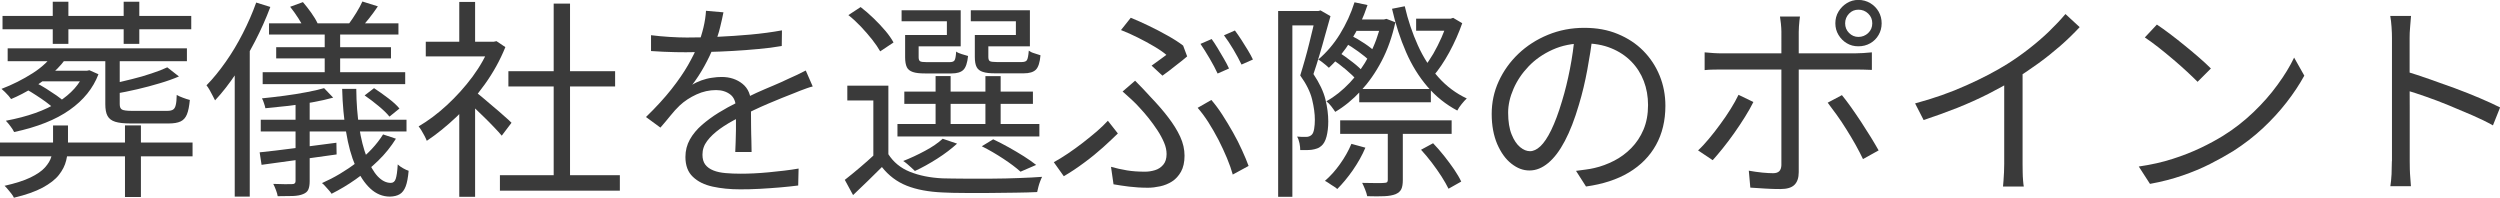 <?xml version="1.0" encoding="UTF-8"?><svg id="Layer_2" xmlns="http://www.w3.org/2000/svg" viewBox="0 0 247.84 19.59"><defs><style>.cls-1{fill:#3a3a3a;}</style></defs><g id="other"><path class="cls-1" d="m0,14.13h19.09v1.37H0v-1.37ZM5.5,5.06l1.28.38c-.41.64-.92,1.24-1.53,1.78-.62.55-1.28,1.04-1.99,1.48-.71.44-1.44.82-2.16,1.12-.06-.08-.14-.19-.25-.32-.11-.13-.23-.25-.36-.38-.13-.13-.24-.23-.34-.31,1.08-.41,2.11-.93,3.1-1.56s1.74-1.37,2.26-2.19ZM.25,1.58h18.71v1.32H.25v-1.32Zm5.02,10.86h1.47v1.95c0,.52-.06,1.03-.18,1.52-.12.5-.36.97-.72,1.43-.36.46-.9.87-1.61,1.26-.71.38-1.66.72-2.85,1-.06-.13-.14-.26-.25-.4-.11-.14-.23-.28-.35-.43-.12-.15-.23-.26-.33-.35,1.06-.24,1.92-.51,2.56-.82.64-.31,1.13-.64,1.45-1,.32-.36.54-.72.64-1.1s.16-.76.16-1.16v-1.91Zm3.07-5.42h.25l.27-.06.9.4c-.53,1.39-1.48,2.57-2.86,3.54-1.37.97-3.21,1.7-5.5,2.19-.08-.17-.2-.36-.36-.57-.15-.21-.31-.39-.46-.55,2.17-.41,3.9-1.02,5.19-1.85,1.29-.83,2.14-1.78,2.56-2.86v-.25ZM.76,4.79h17.77v1.28H.76v-1.28Zm1.78,4.03l.97-.63c.35.17.71.37,1.07.6.36.23.71.46,1.03.68.32.22.59.44.8.65l-1.01.69c-.2-.2-.46-.41-.78-.65-.32-.24-.67-.48-1.03-.71-.36-.24-.71-.45-1.05-.63Zm1.45-1.81h4.73v1.05H3.99v-1.05ZM5.23.17h1.55v4.18h-1.55V.17Zm5.21,5.54h1.43v4.62c0,.27.07.44.22.53.15.08.47.13.96.13h3.53c.25,0,.44-.04.57-.12.13-.08.22-.23.27-.45.06-.22.09-.56.1-1.01.17.1.37.19.62.28.24.09.47.17.68.22-.06.62-.15,1.09-.29,1.43s-.35.57-.63.7c-.28.13-.67.2-1.18.2h-3.78c-.66,0-1.17-.06-1.52-.17s-.61-.3-.76-.58c-.15-.27-.22-.66-.22-1.17v-4.62Zm6.15.97l1.15.9c-.56.24-1.2.47-1.92.68-.72.22-1.46.41-2.22.59-.76.17-1.49.33-2.21.45-.03-.13-.08-.29-.16-.49-.08-.2-.16-.36-.26-.47.69-.15,1.38-.32,2.08-.49s1.36-.36,1.97-.57c.62-.2,1.13-.4,1.55-.6ZM12.26.17h1.55v4.18h-1.55V.17Zm.13,12.26h1.58v7.1h-1.58v-7.1Z"/><path class="cls-1" d="m25.39.25l1.41.44c-.43,1.15-.94,2.29-1.52,3.41s-1.21,2.19-1.88,3.19c-.67,1-1.36,1.89-2.08,2.66-.06-.11-.13-.26-.23-.45-.1-.19-.2-.38-.31-.58-.11-.2-.22-.35-.31-.46.66-.67,1.29-1.45,1.91-2.33.62-.88,1.18-1.82,1.69-2.82.51-1,.96-2.02,1.33-3.06Zm-2.12,5.44l1.45-1.47.04.02v15.25h-1.49V5.69Zm2.48,9.41c.95-.1,2.1-.23,3.45-.41,1.35-.17,2.73-.35,4.15-.54l.02,1.16c-1.32.18-2.63.36-3.95.55-1.32.18-2.48.34-3.49.48l-.19-1.24Zm.1-3.23h14.45v1.16h-14.45v-1.16Zm6.28-3.13l.9.94c-.6.17-1.28.32-2.05.46-.76.14-1.55.25-2.35.35-.81.09-1.58.17-2.32.24-.03-.14-.07-.31-.14-.5-.06-.2-.13-.36-.2-.48.71-.07,1.46-.16,2.23-.26.77-.1,1.5-.22,2.18-.35.69-.13,1.27-.26,1.74-.4Zm-6.09-1.58h14.13v1.18h-14.13v-1.18Zm.63-4.85h12.83v1.11h-12.83v-1.11Zm2.62,7.31h1.41v8.36c0,.35-.05.62-.14.82-.09.2-.26.34-.51.44-.25.11-.58.17-1,.19-.41.01-.92.02-1.52.02-.03-.17-.08-.37-.17-.6-.08-.23-.18-.44-.27-.62.43.01.83.02,1.18.03.35,0,.59,0,.71-.01.21,0,.32-.1.32-.29v-8.34Zm-1.91-4.94h11.38v1.11h-11.38v-1.11Zm1.39-4.01l1.26-.46c.27.31.54.66.82,1.05.28.39.49.74.63,1.05l-1.32.55c-.13-.29-.32-.65-.59-1.06-.27-.41-.53-.79-.8-1.12Zm9.22,12.66l1.26.42c-.48.77-1.06,1.5-1.75,2.17s-1.44,1.29-2.23,1.85-1.59,1.03-2.4,1.44c-.06-.1-.14-.21-.26-.34s-.23-.26-.35-.39c-.11-.13-.22-.24-.34-.33,1.2-.53,2.35-1.21,3.45-2.05,1.1-.83,1.97-1.76,2.61-2.78Zm-5.8-10.69h1.53v5.06h-1.53V2.65Zm1.72,6.17h1.41c.01,1.4.11,2.67.29,3.82.18,1.15.43,2.13.75,2.96s.68,1.46,1.08,1.89c.41.43.84.65,1.3.65.24,0,.4-.13.49-.4.09-.27.16-.74.2-1.43.15.14.33.27.53.38.2.11.38.2.55.25-.06.66-.15,1.17-.29,1.54-.14.37-.34.63-.59.78-.25.15-.57.23-.97.24-.73,0-1.38-.27-1.95-.8s-1.06-1.27-1.47-2.23c-.41-.95-.72-2.08-.93-3.38-.22-1.3-.35-2.73-.39-4.28ZM35.93.15l1.53.48c-.28.42-.57.81-.86,1.18-.29.36-.56.69-.8.97l-1.2-.44c.22-.29.46-.65.72-1.07s.46-.79.6-1.11Zm.23,9.3l.92-.71c.45.29.92.63,1.41,1,.49.37.86.71,1.11,1.02l-.99.8c-.25-.31-.61-.66-1.08-1.05-.47-.39-.93-.74-1.38-1.05Z"/><path class="cls-1" d="m48.59,4.14h.34l.29-.06.88.59c-.52,1.29-1.2,2.52-2.04,3.69-.84,1.17-1.76,2.23-2.76,3.18s-2,1.76-2.99,2.42c-.06-.15-.13-.32-.23-.5s-.2-.36-.3-.53-.2-.3-.28-.4c.95-.56,1.89-1.26,2.81-2.11.92-.85,1.77-1.79,2.53-2.81.76-1.03,1.35-2.08,1.75-3.14v-.32Zm-6.38,0h6.97v1.45h-6.97v-1.45Zm3.32-3.95h1.57v4.66h-1.57V.19Zm0,10.23l1.57-1.85v10.94h-1.57v-9.09Zm1.43-1.45c.18.13.45.34.8.63.35.29.73.61,1.13.96.41.34.78.66,1.11.96.34.29.57.51.71.65l-.97,1.28c-.18-.22-.43-.5-.76-.84-.32-.34-.67-.69-1.04-1.05-.37-.36-.72-.7-1.06-1.02-.34-.31-.62-.56-.84-.75l.9-.82Zm2.6,8.4h11.89v1.53h-11.89v-1.53Zm.84-10.31h10.58v1.51h-10.58v-1.51ZM54.89.36h1.62v17.75h-1.62V.36Z"/><path class="cls-1" d="m71.72,1.22c-.08.42-.19.91-.33,1.48-.13.57-.35,1.21-.64,1.92-.25.63-.56,1.28-.93,1.95s-.77,1.28-1.19,1.83c.27-.17.57-.31.9-.43s.68-.21,1.04-.26c.36-.06.68-.08.98-.08.81,0,1.5.23,2.06.68s.84,1.12.84,1.98v1.02c0,.41,0,.85.01,1.3,0,.46.02.9.03,1.33.01.43.02.81.02,1.13h-1.62c.01-.28.03-.61.04-.99.01-.38.02-.78.03-1.2,0-.42,0-.82,0-1.2,0-.38-.01-.7-.01-.97,0-.62-.19-1.07-.56-1.35s-.84-.43-1.4-.43c-.66,0-1.31.14-1.94.43s-1.19.65-1.67,1.1c-.31.29-.61.63-.91,1-.3.37-.63.77-1,1.19l-1.43-1.05c1.01-.98,1.85-1.9,2.52-2.75.67-.85,1.22-1.65,1.64-2.38.42-.74.75-1.4.99-1.98.22-.59.41-1.18.55-1.77.14-.59.22-1.14.25-1.65l1.72.15Zm-7.18,2.27c.56.07,1.17.13,1.83.17.66.04,1.23.06,1.72.06.94,0,1.95-.02,3.02-.07s2.17-.12,3.27-.22c1.1-.1,2.15-.24,3.14-.42l-.02,1.55c-.73.13-1.51.23-2.33.3-.83.08-1.67.14-2.52.19s-1.68.08-2.47.1c-.79.02-1.52.03-2.19.03-.29,0-.63,0-1.02-.01s-.79-.02-1.21-.04c-.42-.02-.83-.05-1.22-.07v-1.58Zm16.04,5.08c-.18.04-.38.1-.6.18-.22.08-.43.16-.65.24-.22.08-.42.17-.62.25-.73.28-1.57.62-2.54,1.03-.97.41-1.95.88-2.96,1.41-.7.35-1.32.72-1.85,1.1-.53.39-.95.78-1.26,1.2-.31.41-.46.86-.46,1.35,0,.41.09.74.28.99.19.25.46.44.81.58s.75.22,1.21.26.96.06,1.5.06c.81,0,1.74-.04,2.78-.14s2.03-.21,2.95-.37l-.04,1.68c-.53.07-1.13.13-1.8.19s-1.34.1-2.02.14c-.68.04-1.33.05-1.94.05-.99,0-1.9-.09-2.72-.27-.82-.18-1.47-.5-1.96-.97-.49-.46-.74-1.12-.74-1.97,0-.63.15-1.21.44-1.73.29-.52.69-1,1.19-1.44.5-.43,1.05-.84,1.65-1.21s1.22-.71,1.85-1.02c.67-.36,1.31-.68,1.9-.95.6-.27,1.16-.51,1.69-.73.53-.22,1.03-.45,1.49-.67.31-.14.6-.27.88-.4.28-.13.56-.27.84-.42l.69,1.58Z"/><path class="cls-1" d="m88.07,15.29c.5.78,1.21,1.37,2.13,1.74s1.99.59,3.22.65c.6.01,1.33.03,2.18.03.85,0,1.75,0,2.7,0,.95,0,1.85-.03,2.73-.06.88-.03,1.63-.07,2.28-.12-.06.11-.12.26-.19.44-.07.18-.13.37-.18.56-.05.19-.09.36-.12.51-.6.03-1.31.05-2.13.06-.82.01-1.67.02-2.56.03s-1.74,0-2.56,0c-.82,0-1.52-.02-2.11-.05-1.4-.06-2.59-.28-3.57-.67-.98-.39-1.8-1.01-2.46-1.85-.45.45-.91.9-1.39,1.37-.48.46-.97.93-1.47,1.41l-.82-1.51c.45-.35.94-.75,1.47-1.2.53-.45,1.04-.9,1.51-1.34h1.32Zm0-6.8v7.43h-1.49v-5.96h-2.58v-1.47h4.07Zm-3.97-6.99l1.22-.8c.42.32.84.69,1.27,1.1.43.41.82.83,1.17,1.24.35.41.62.8.82,1.17l-1.32.88c-.2-.35-.46-.74-.8-1.17-.34-.43-.71-.85-1.11-1.28-.41-.43-.82-.81-1.24-1.14Zm4.87,10.79h14.07v1.24h-14.07v-1.24Zm1.2-8.82h3.7v-1.36h-4.49v-1.09h5.86v3.57h-5.06v-1.11Zm3.3,10.29l1.41.48c-.55.5-1.2,1-1.97,1.49-.77.49-1.51.9-2.21,1.22-.08-.08-.2-.19-.34-.32-.14-.13-.28-.25-.43-.38s-.28-.22-.39-.29c.71-.28,1.43-.61,2.15-1,.72-.38,1.31-.79,1.77-1.21Zm-3.82-4.68h12.75v1.22h-12.75v-1.22Zm.08-5.61h1.34v2.21c0,.2.05.33.14.39.09.06.3.09.64.09h2.29c.25,0,.42-.06.49-.18.08-.12.13-.41.16-.87.13.1.3.18.54.25s.44.13.64.19c-.07.67-.22,1.13-.46,1.37-.24.24-.63.36-1.18.36h-2.62c-.52,0-.92-.04-1.21-.14s-.49-.25-.6-.48c-.11-.23-.17-.56-.17-.98v-2.21Zm3.02,4.07h1.49v5.36h-1.49v-5.36Zm4.33-4.07h3.63v-1.36h-4.47v-1.09h5.86v3.57h-5.02v-1.11Zm-.44,0h1.34v2.18c0,.21.05.35.15.41.1.06.32.09.67.09h2.5c.27,0,.44-.07.51-.2.08-.13.14-.44.18-.93.13.1.3.19.54.26.23.08.44.14.62.2-.06.7-.21,1.17-.45,1.42-.25.25-.65.37-1.21.37h-2.83c-.52,0-.92-.04-1.22-.14-.29-.09-.5-.25-.62-.48-.12-.23-.18-.56-.18-1v-2.18Zm.69,11.03l1.13-.69c.5.24,1.02.5,1.55.8s1.03.59,1.5.89c.47.3.87.58,1.21.85l-1.55.67c-.43-.39-1-.82-1.7-1.28s-1.41-.88-2.14-1.24Zm.36-6.95h1.51v5.36h-1.51v-5.36Z"/><path class="cls-1" d="m110.82,13.23c-.41.41-.9.86-1.47,1.38-.57.51-1.19,1.02-1.86,1.51-.67.5-1.34.95-2.03,1.35l-.99-1.39c.43-.24.9-.52,1.4-.86.5-.34.99-.69,1.48-1.07s.95-.76,1.39-1.13c.43-.38.8-.73,1.09-1.05l.99,1.26Zm-.71,3.3c.53.15,1.07.27,1.61.36s1.14.13,1.8.13c.32,0,.65-.05.98-.15s.6-.28.82-.54c.22-.26.33-.61.33-1.06,0-.36-.08-.75-.25-1.14-.17-.4-.39-.81-.66-1.22-.27-.41-.56-.81-.87-1.2-.31-.39-.61-.73-.9-1.04-.22-.25-.49-.52-.79-.8s-.6-.55-.89-.8l1.24-1.07c.27.27.53.54.79.81s.51.54.75.81c.66.69,1.24,1.35,1.74,2.01.5.65.9,1.29,1.19,1.92s.43,1.26.43,1.89-.12,1.17-.35,1.58c-.23.41-.53.74-.89.97-.36.23-.76.39-1.18.48-.42.09-.82.14-1.2.14-.67,0-1.3-.04-1.87-.11-.57-.07-1.09-.15-1.55-.23l-.25-1.74Zm4.05-10.02c.28-.2.56-.4.83-.6.27-.2.49-.36.64-.47-.29-.25-.69-.53-1.2-.83-.5-.3-1.04-.59-1.62-.88s-1.13-.54-1.68-.75l.97-1.22c.55.22,1.14.49,1.79.8.64.31,1.27.63,1.88.98.61.34,1.12.67,1.52.98l.4,1.07c-.13.11-.29.25-.48.4-.2.15-.41.32-.64.5-.23.18-.46.36-.69.54-.23.18-.44.33-.64.47l-1.07-.99Zm8.06,10.82c-.14-.5-.33-1.05-.58-1.65s-.53-1.2-.84-1.81c-.32-.61-.65-1.19-1-1.74s-.71-1.03-1.07-1.44l1.36-.78c.36.42.73.91,1.09,1.47.36.56.71,1.14,1.05,1.74.34.6.64,1.19.9,1.77.27.58.48,1.1.65,1.56l-1.58.86Zm-2.1-13.46c.18.25.38.55.59.9.21.35.42.7.62,1.05s.38.67.51.97l-1.13.5c-.2-.43-.46-.93-.79-1.49-.33-.56-.63-1.04-.91-1.45l1.11-.48Zm2.31-.84c.2.27.41.57.63.91.22.34.44.69.65,1.04.21.35.38.66.5.92l-1.13.5c-.22-.46-.49-.96-.81-1.5-.32-.54-.63-1-.93-1.4l1.09-.48Z"/><path class="cls-1" d="m126.71,1.09h4.2v1.43h-2.79v16.99h-1.41V1.09Zm3.76,0h.23l.21-.06.99.57c-.17.59-.34,1.21-.53,1.88-.18.67-.37,1.33-.57,2s-.39,1.28-.59,1.86c.6.9,1,1.74,1.19,2.52.19.79.28,1.51.28,2.18,0,.56-.06,1.06-.17,1.49-.11.43-.29.75-.52.94-.13.11-.27.2-.43.25-.16.06-.34.1-.54.13-.15.01-.33.03-.53.03s-.39,0-.59,0c0-.2-.02-.42-.07-.67-.05-.25-.13-.48-.24-.67.17.01.33.02.48.03.15,0,.29,0,.42,0,.21,0,.38-.06.53-.19.13-.11.21-.31.26-.6.05-.29.07-.59.07-.91,0-.59-.09-1.25-.27-2s-.57-1.54-1.18-2.39c.15-.49.31-1.01.46-1.55s.3-1.08.43-1.62c.13-.53.25-1.04.37-1.52.11-.48.21-.9.29-1.25v-.44Zm3.82-.86l1.28.27c-.41,1.25-.95,2.41-1.62,3.49s-1.41,1.99-2.21,2.73c-.07-.07-.17-.16-.29-.26-.13-.11-.26-.21-.4-.32-.14-.1-.26-.19-.36-.24.81-.69,1.53-1.52,2.14-2.51s1.1-2.04,1.45-3.16Zm-.32,14.03l1.39.38c-.32.76-.74,1.5-1.25,2.24-.51.73-1.03,1.35-1.54,1.86-.08-.08-.2-.18-.36-.27s-.31-.2-.46-.3c-.15-.1-.29-.19-.4-.24.53-.46,1.03-1.01,1.49-1.66.46-.64.84-1.31,1.13-2Zm2.98-12.33h.25l.25-.06.88.34c-.31,1.41-.76,2.7-1.36,3.84-.6,1.15-1.3,2.14-2.08,2.98-.78.84-1.62,1.53-2.52,2.06-.1-.15-.23-.34-.4-.56-.17-.22-.33-.38-.48-.49.83-.46,1.6-1.08,2.33-1.85.73-.77,1.37-1.67,1.91-2.69.55-1.02.95-2.13,1.22-3.32v-.25Zm-4.89,3.93l.65-.69c.45.29.91.63,1.39,1,.48.37.83.7,1.07.98l-.65.78c-.27-.29-.63-.64-1.09-1.03-.46-.39-.92-.73-1.36-1.03Zm.8,6.07h11.05v1.34h-11.05v-1.34Zm.44-7.69l.59-.74c.45.22.91.49,1.39.81.48.32.84.61,1.09.87l-.59.84c-.28-.27-.66-.57-1.12-.91-.47-.34-.92-.63-1.35-.87Zm.59-2.31h3.53v1.13h-3.53v-1.13Zm.86,6.89h7.1v1.32h-7.1v-1.32Zm2.83,3.72h1.49v5.31c0,.39-.05.69-.15.9-.1.21-.29.38-.57.5-.28.11-.65.18-1.1.2-.46.02-1.03.02-1.71,0-.04-.2-.11-.42-.21-.67s-.2-.47-.29-.65c.52.01.98.02,1.39.02s.68,0,.82-.02c.13,0,.21-.03.26-.07.05-.05.07-.12.07-.22v-5.31Zm1.68-11.93c.32,1.39.76,2.68,1.3,3.88s1.22,2.26,2.03,3.16c.8.9,1.75,1.61,2.82,2.11-.15.14-.33.33-.51.56-.19.23-.33.45-.43.64-1.13-.6-2.12-1.39-2.96-2.37-.84-.98-1.55-2.12-2.12-3.43-.57-1.31-1.04-2.74-1.39-4.29l1.26-.25Zm1.13,1.24h3.65v1.2h-3.65v-1.2Zm.48,13l1.2-.65c.36.38.73.79,1.09,1.25.36.46.7.91,1,1.35.3.45.54.85.7,1.2l-1.26.71c-.17-.35-.4-.75-.69-1.21-.29-.46-.62-.91-.97-1.38-.35-.46-.71-.89-1.07-1.28Zm2.62-13h.32l.25-.08.9.53c-.34.97-.76,1.92-1.28,2.88-.52.95-1.06,1.75-1.62,2.39-.11-.14-.26-.3-.43-.47s-.33-.31-.47-.41c.32-.39.63-.85.93-1.36.3-.52.57-1.06.82-1.62s.44-1.08.58-1.55v-.29Z"/><path class="cls-1" d="m157.9,3.49c-.14,1.09-.32,2.23-.54,3.42-.22,1.19-.49,2.34-.83,3.46-.42,1.44-.89,2.65-1.4,3.61-.51.97-1.06,1.69-1.65,2.18-.59.49-1.2.74-1.85.74s-1.21-.22-1.79-.67-1.04-1.1-1.41-1.94c-.36-.85-.55-1.84-.55-2.99s.23-2.23.7-3.25c.47-1.02,1.12-1.93,1.95-2.72.83-.79,1.81-1.42,2.93-1.88,1.12-.46,2.32-.69,3.59-.69s2.34.2,3.33.61c.99.41,1.83.96,2.53,1.67.7.71,1.24,1.53,1.62,2.46.38.93.57,1.93.57,2.99,0,1.47-.31,2.76-.93,3.88s-1.52,2.03-2.69,2.73c-1.17.7-2.59,1.16-4.25,1.39l-.99-1.55c.34-.04.66-.08.97-.13.31-.04.59-.09.84-.15.67-.15,1.33-.4,1.96-.72s1.21-.75,1.71-1.26c.5-.51.91-1.12,1.21-1.83.3-.71.45-1.52.45-2.43,0-.85-.14-1.65-.42-2.38-.28-.73-.69-1.38-1.24-1.94-.55-.56-1.21-1-2-1.32-.78-.32-1.68-.48-2.69-.48-1.15,0-2.19.21-3.12.63-.93.42-1.72.97-2.37,1.65-.65.68-1.15,1.42-1.5,2.23-.35.8-.53,1.59-.53,2.36,0,.88.12,1.61.35,2.17.23.57.51.98.84,1.25.33.27.65.4.98.4s.68-.16,1.03-.49c.35-.33.71-.86,1.07-1.6.36-.74.72-1.69,1.07-2.87.31-1.01.57-2.08.79-3.21.22-1.13.38-2.25.47-3.34l1.76.02Z"/><path class="cls-1" d="m173.82,10.12c-.22.45-.5.94-.83,1.47-.33.53-.69,1.07-1.07,1.61-.38.54-.76,1.04-1.13,1.5s-.7.85-1,1.18l-1.45-.97c.35-.32.71-.71,1.09-1.17.38-.45.75-.93,1.12-1.44.37-.5.71-1,1.02-1.5.31-.5.57-.96.78-1.4l1.47.71Zm-4.83-4.93c.29.03.58.05.86.07.28.02.59.03.92.03h13.08c.25,0,.54-.01.85-.03.32-.02.61-.05.87-.07v1.74c-.28-.01-.57-.02-.87-.03-.3,0-.58-.01-.83-.01h-13.1c-.31,0-.61,0-.91.01-.3,0-.59.02-.87.05v-1.76Zm9.45-3.55c-.01.1-.03.24-.05.42-.02.18-.04.37-.05.57-.01.2-.02.37-.02.53v13.9c0,.56-.14.98-.42,1.26-.28.28-.74.42-1.39.42-.29,0-.62,0-.98-.02-.36-.01-.71-.04-1.06-.06-.35-.03-.67-.05-.95-.06l-.15-1.68c.46.08.91.15,1.34.19s.79.06,1.07.06.48-.07.61-.2.2-.33.21-.6V3.13c0-.22-.02-.49-.05-.8-.04-.31-.07-.54-.09-.69h1.97Zm4.16,7.79c.28.34.58.74.91,1.2.33.46.66.96,1.01,1.48.34.53.66,1.03.96,1.51.29.48.55.91.76,1.29l-1.55.86c-.2-.42-.44-.88-.72-1.39s-.59-1.01-.91-1.53c-.32-.52-.65-1.01-.98-1.47s-.63-.86-.89-1.2l1.43-.76Zm-.65-7.12c0-.42.1-.81.31-1.16s.49-.63.83-.84c.34-.21.72-.32,1.14-.32s.83.11,1.18.32c.35.21.63.49.83.84s.3.73.3,1.16-.1.8-.3,1.15c-.2.35-.48.63-.83.83-.35.2-.74.3-1.18.3s-.8-.1-1.14-.3c-.34-.2-.62-.48-.83-.83-.21-.35-.31-.73-.31-1.15Zm.97,0c0,.38.13.7.39.96.26.26.57.39.93.39s.7-.13.97-.39c.27-.26.4-.58.4-.96s-.13-.7-.4-.96c-.27-.26-.59-.39-.97-.39s-.68.13-.93.39-.39.58-.39.96Z"/><path class="cls-1" d="m189.86,10.25c1.82-.49,3.51-1.08,5.08-1.79,1.57-.7,2.93-1.41,4.09-2.14.73-.46,1.44-.96,2.13-1.5.69-.54,1.35-1.1,1.96-1.69s1.16-1.17,1.64-1.74l1.41,1.3c-.59.63-1.22,1.25-1.91,1.85-.69.6-1.41,1.18-2.17,1.73-.76.55-1.56,1.09-2.38,1.61-.77.46-1.64.94-2.6,1.43-.97.49-1.99.95-3.09,1.39-1.09.43-2.2.83-3.32,1.2l-.84-1.64Zm8.84-3.04l1.81-.55v9.58c0,.27,0,.55.01.84,0,.29.02.57.04.82.02.25.04.45.07.59h-2.06c.01-.14.03-.34.05-.59.02-.25.04-.53.05-.82s.02-.57.02-.84V7.2Z"/><path class="cls-1" d="m212.02,16.51c1.23-.18,2.36-.43,3.37-.76,1.01-.32,1.94-.69,2.78-1.09s1.59-.81,2.25-1.22c1.08-.67,2.07-1.45,2.98-2.32.91-.87,1.71-1.78,2.39-2.72.69-.94,1.23-1.83,1.64-2.69l1.01,1.79c-.48.87-1.06,1.75-1.76,2.65-.7.9-1.49,1.76-2.37,2.58s-1.86,1.57-2.92,2.25c-.7.43-1.47.86-2.3,1.28s-1.74.8-2.73,1.14c-.99.34-2.06.62-3.22.83l-1.11-1.72Zm1.81-14.07c.38.25.81.56,1.3.93.49.37.99.76,1.5,1.18.51.41.99.82,1.44,1.21.45.39.82.74,1.11,1.03l-1.32,1.32c-.27-.27-.61-.6-1.03-.99s-.88-.8-1.39-1.23c-.5-.43-1-.83-1.49-1.22-.49-.38-.93-.7-1.32-.96l1.2-1.28Z"/><path class="cls-1" d="m237.13,15.98V3.76c0-.29-.01-.65-.04-1.07s-.07-.79-.13-1.11h2.06c-.03.31-.06.67-.09,1.09-.04.42-.05.78-.05,1.09v4.4c0,.86,0,1.72.01,2.56,0,.85,0,1.64,0,2.37v2.89c0,.22,0,.48.01.78s.02.59.05.89.05.57.06.81h-2.04c.06-.34.09-.74.12-1.2.02-.46.03-.89.03-1.28Zm1.39-8.9c.69.21,1.45.46,2.28.75.83.29,1.68.59,2.55.91s1.69.65,2.47.98,1.45.64,2.03.93l-.71,1.78c-.6-.34-1.28-.67-2.04-1s-1.53-.65-2.32-.98-1.55-.61-2.29-.87-1.39-.47-1.96-.64v-1.87Z"/></g></svg>